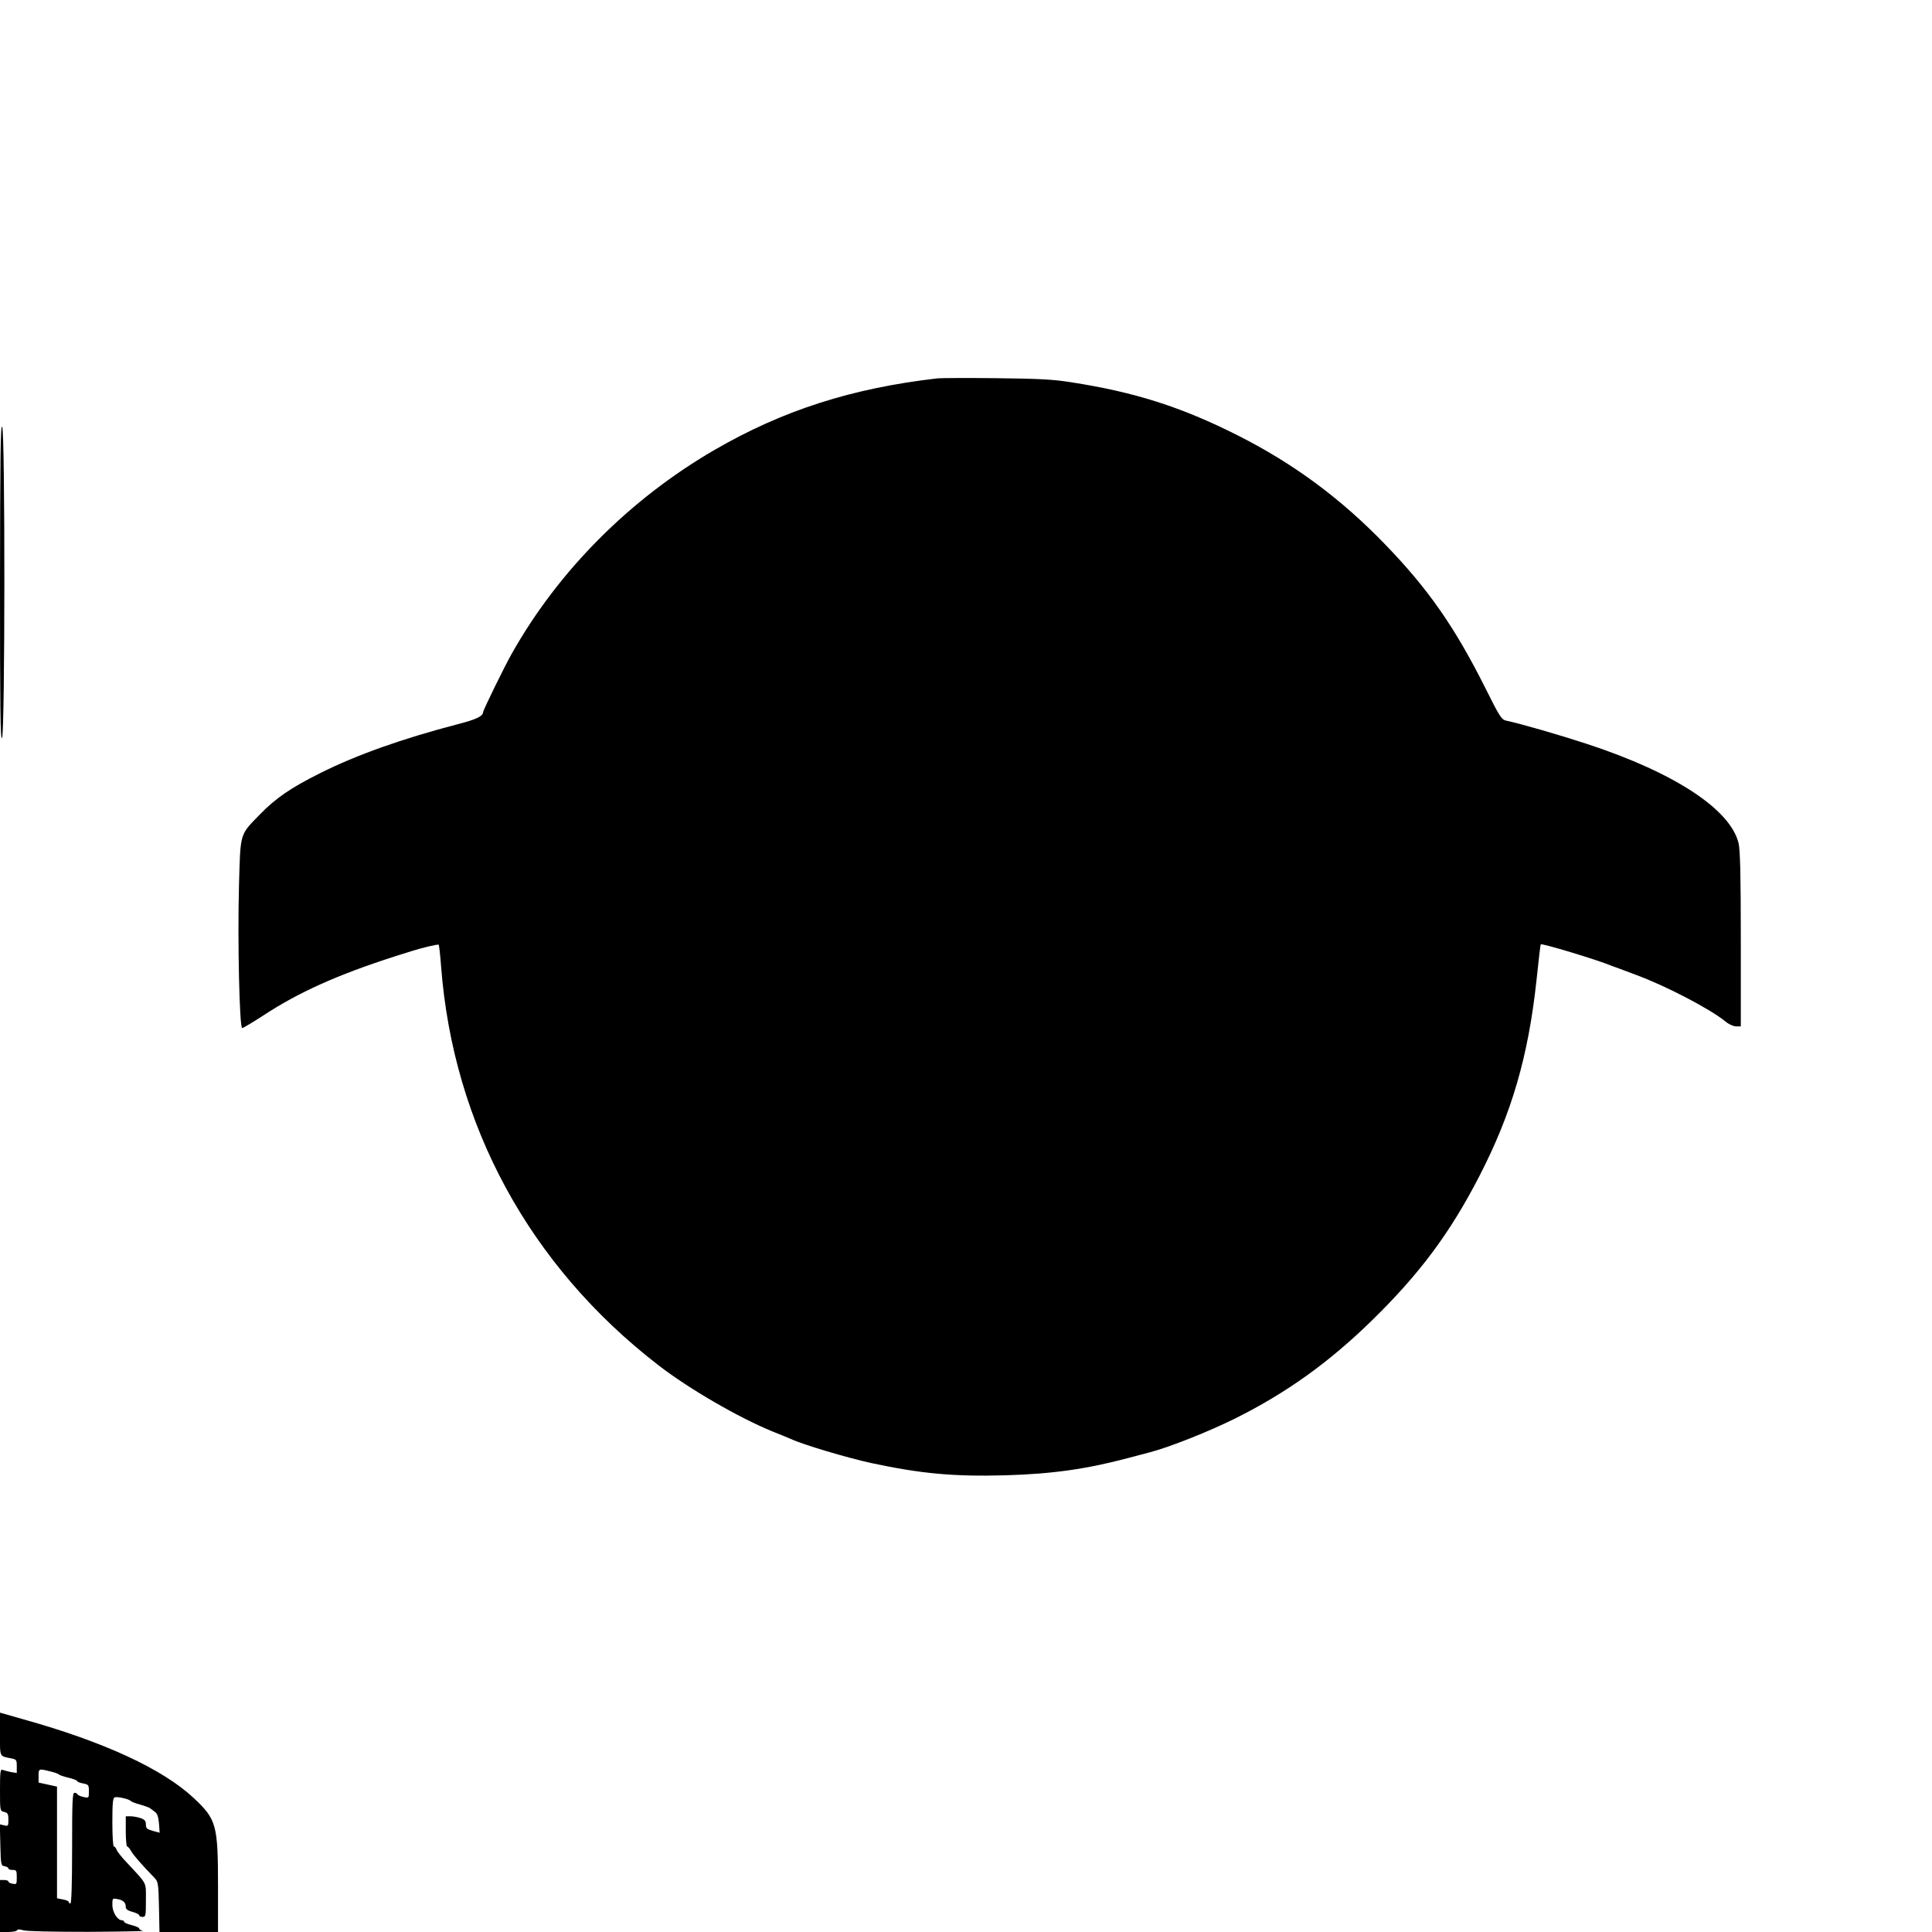 <?xml version="1.0" encoding="UTF-8" standalone="yes"?>
<svg version="1.0" xmlns="http://www.w3.org/2000/svg" width="304.8mm" height="304.8mm" viewBox="0 0 1152 1152" preserveAspectRatio="xMidYMid meet">
  <g transform="translate(0,1152) scale(0.1,-0.1)" fill="#000000" stroke="none">
    <path d="M5590 9264 c-511 -59 -921 -190 -1330 -427 -503 -292 -929 -719
-1207 -1212 -44 -77 -173 -341 -173 -353 0 -22 -43 -43 -150 -70 -333 -87
-603 -183 -821 -292 -176 -88 -266 -150 -360 -247 -121 -124 -115 -105 -124
-422 -9 -333 3 -851 19 -851 6 0 63 34 126 75 212 139 442 242 780 351 41 13
89 28 105 33 58 19 157 42 161 38 2 -2 9 -60 14 -128 72 -949 529 -1787 1294
-2378 183 -142 481 -314 681 -396 50 -20 99 -40 110 -45 70 -33 334 -112 481
-144 295 -63 489 -81 794 -73 283 8 489 37 740 104 52 14 109 29 125 33 119
31 353 124 510 202 307 153 562 336 819 588 282 276 463 519 637 857 193 374
292 714 341 1170 12 114 23 210 25 212 5 8 331 -90 423 -128 14 -5 77 -28 140
-52 178 -65 446 -204 540 -281 19 -16 47 -28 62 -28 l28 0 0 518 c0 391 -4
531 -13 573 -48 203 -384 423 -907 594 -165 54 -386 118 -483 139 -24 6 -39
30 -121 195 -183 364 -339 588 -595 853 -266 276 -548 484 -881 652 -337 170
-614 258 -995 317 -106 17 -189 21 -445 24 -173 2 -331 1 -350 -1z"/>
    <path d="M0 8051 c0 -756 2 -942 12 -932 18 18 19 1826 1 1856 -10 16 -12
-177 -13 -924z"/>
    <path d="M0 1179 c0 -140 -5 -129 68 -144 30 -6 32 -9 32 -47 l0 -40 -36 6
c-19 4 -42 10 -50 13 -12 4 -14 -16 -14 -120 0 -125 0 -125 25 -131 21 -5 25
-12 25 -46 0 -38 -1 -40 -25 -34 l-26 6 3 -123 c3 -120 4 -124 26 -127 12 -2
22 -8 22 -13 0 -5 11 -9 25 -9 23 0 25 -4 25 -44 0 -41 -1 -43 -25 -38 -14 2
-25 8 -25 13 0 5 -11 9 -25 9 l-25 0 0 -155 0 -155 49 0 c27 0 51 5 53 10 2 7
15 7 38 0 21 -6 177 -9 385 -9 192 1 340 4 328 6 -13 2 -23 9 -23 14 0 5 -20
14 -45 20 -25 6 -45 15 -45 20 0 5 -6 9 -13 9 -27 0 -57 49 -57 91 0 41 0 41
32 35 34 -7 48 -20 48 -48 0 -12 13 -21 40 -28 22 -6 40 -15 40 -20 0 -6 9
-10 20 -10 19 0 20 7 20 100 0 111 10 91 -112 222 -32 33 -60 69 -63 79 -4 11
-11 19 -16 19 -5 0 -9 62 -9 144 0 115 3 145 14 149 16 6 88 -11 96 -22 3 -4
28 -14 55 -21 28 -8 55 -18 60 -22 6 -5 19 -15 29 -22 14 -9 20 -29 24 -68 l4
-56 -41 11 c-35 10 -41 15 -41 38 0 21 -7 29 -31 38 -18 6 -45 11 -60 11 l-29
0 0 -90 c0 -49 4 -90 8 -90 5 0 15 -12 23 -26 12 -23 59 -77 141 -162 21 -22
23 -34 26 -173 l3 -149 175 0 174 0 0 268 c0 373 -9 403 -145 531 -185 173
-535 335 -1015 469 l-140 40 0 -129z m298 -221 c26 -6 49 -14 52 -18 3 -4 29
-13 58 -20 28 -6 52 -16 52 -20 0 -4 16 -11 35 -14 33 -7 35 -9 35 -47 0 -41
0 -41 -32 -34 -18 4 -34 11 -36 16 -2 5 -10 9 -18 9 -12 0 -14 -52 -14 -330 0
-213 -4 -330 -10 -330 -5 0 -10 4 -10 9 0 5 -16 12 -35 15 l-35 7 0 333 0 333
-55 12 -55 12 0 40 c0 43 1 44 68 27z"/>
  </g>
</svg>